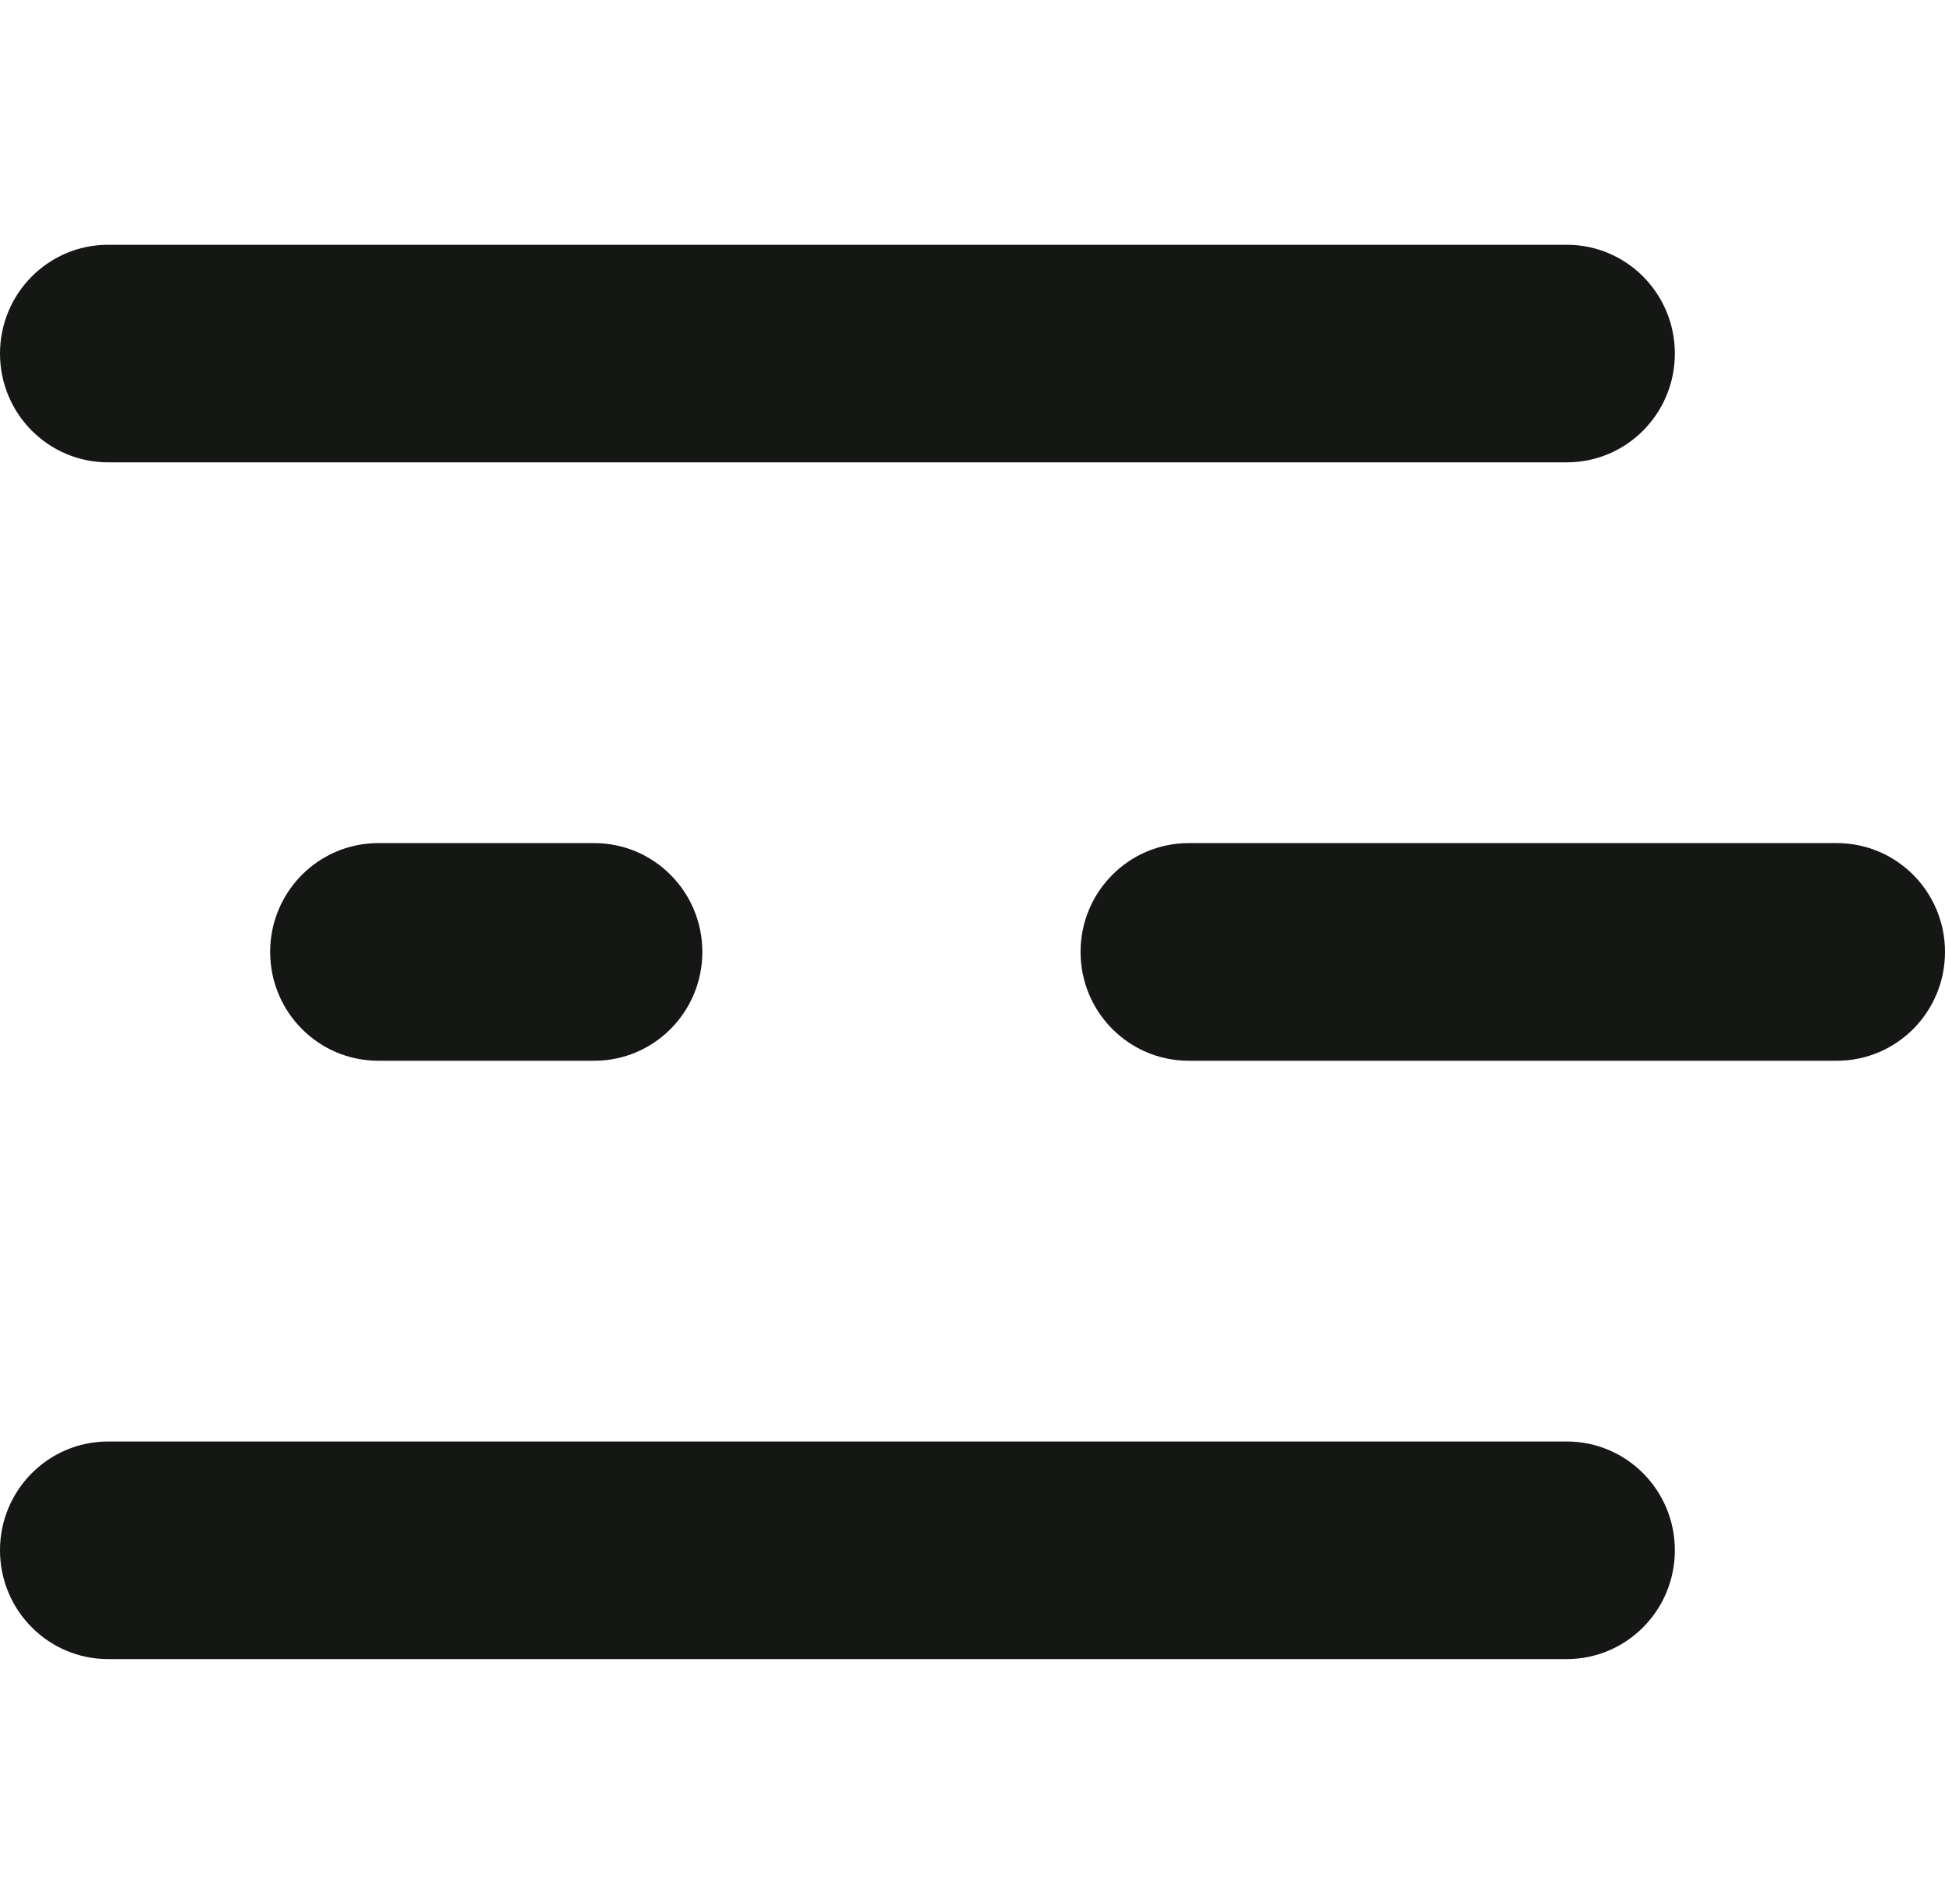 <?xml version="1.0" encoding="UTF-8"?> <svg xmlns="http://www.w3.org/2000/svg" width="47" height="46" viewBox="0 0 47 46" fill="none"><path d="M40.472 8.543C40.472 9.995 39.303 11.171 37.861 11.171H2.611C1.169 11.171 -7.8279e-08 9.995 0 8.543C7.82785e-08 7.091 1.169 5.914 2.611 5.914H37.861C39.303 5.914 40.472 7.091 40.472 8.543Z" fill="#151714"></path><path d="M47 23C47 24.452 45.831 25.629 44.389 25.629H28.722C27.28 25.629 26.111 24.452 26.111 23C26.111 21.548 27.28 20.371 28.722 20.371H44.389C45.831 20.371 47 21.548 47 23Z" fill="#151714"></path><path d="M16.972 23C16.972 24.452 15.803 25.629 14.361 25.629H9.139C7.697 25.629 6.528 24.452 6.528 23C6.528 21.548 7.697 20.371 9.139 20.371H14.361C15.803 20.371 16.972 21.548 16.972 23Z" fill="#151714"></path><path d="M40.472 37.457C40.472 38.909 39.303 40.086 37.861 40.086H2.611C1.169 40.086 -7.5477e-08 38.909 0 37.457C7.54768e-08 36.005 1.169 34.829 2.611 34.829H37.861C39.303 34.829 40.472 36.005 40.472 37.457Z" fill="#151714"></path></svg> 